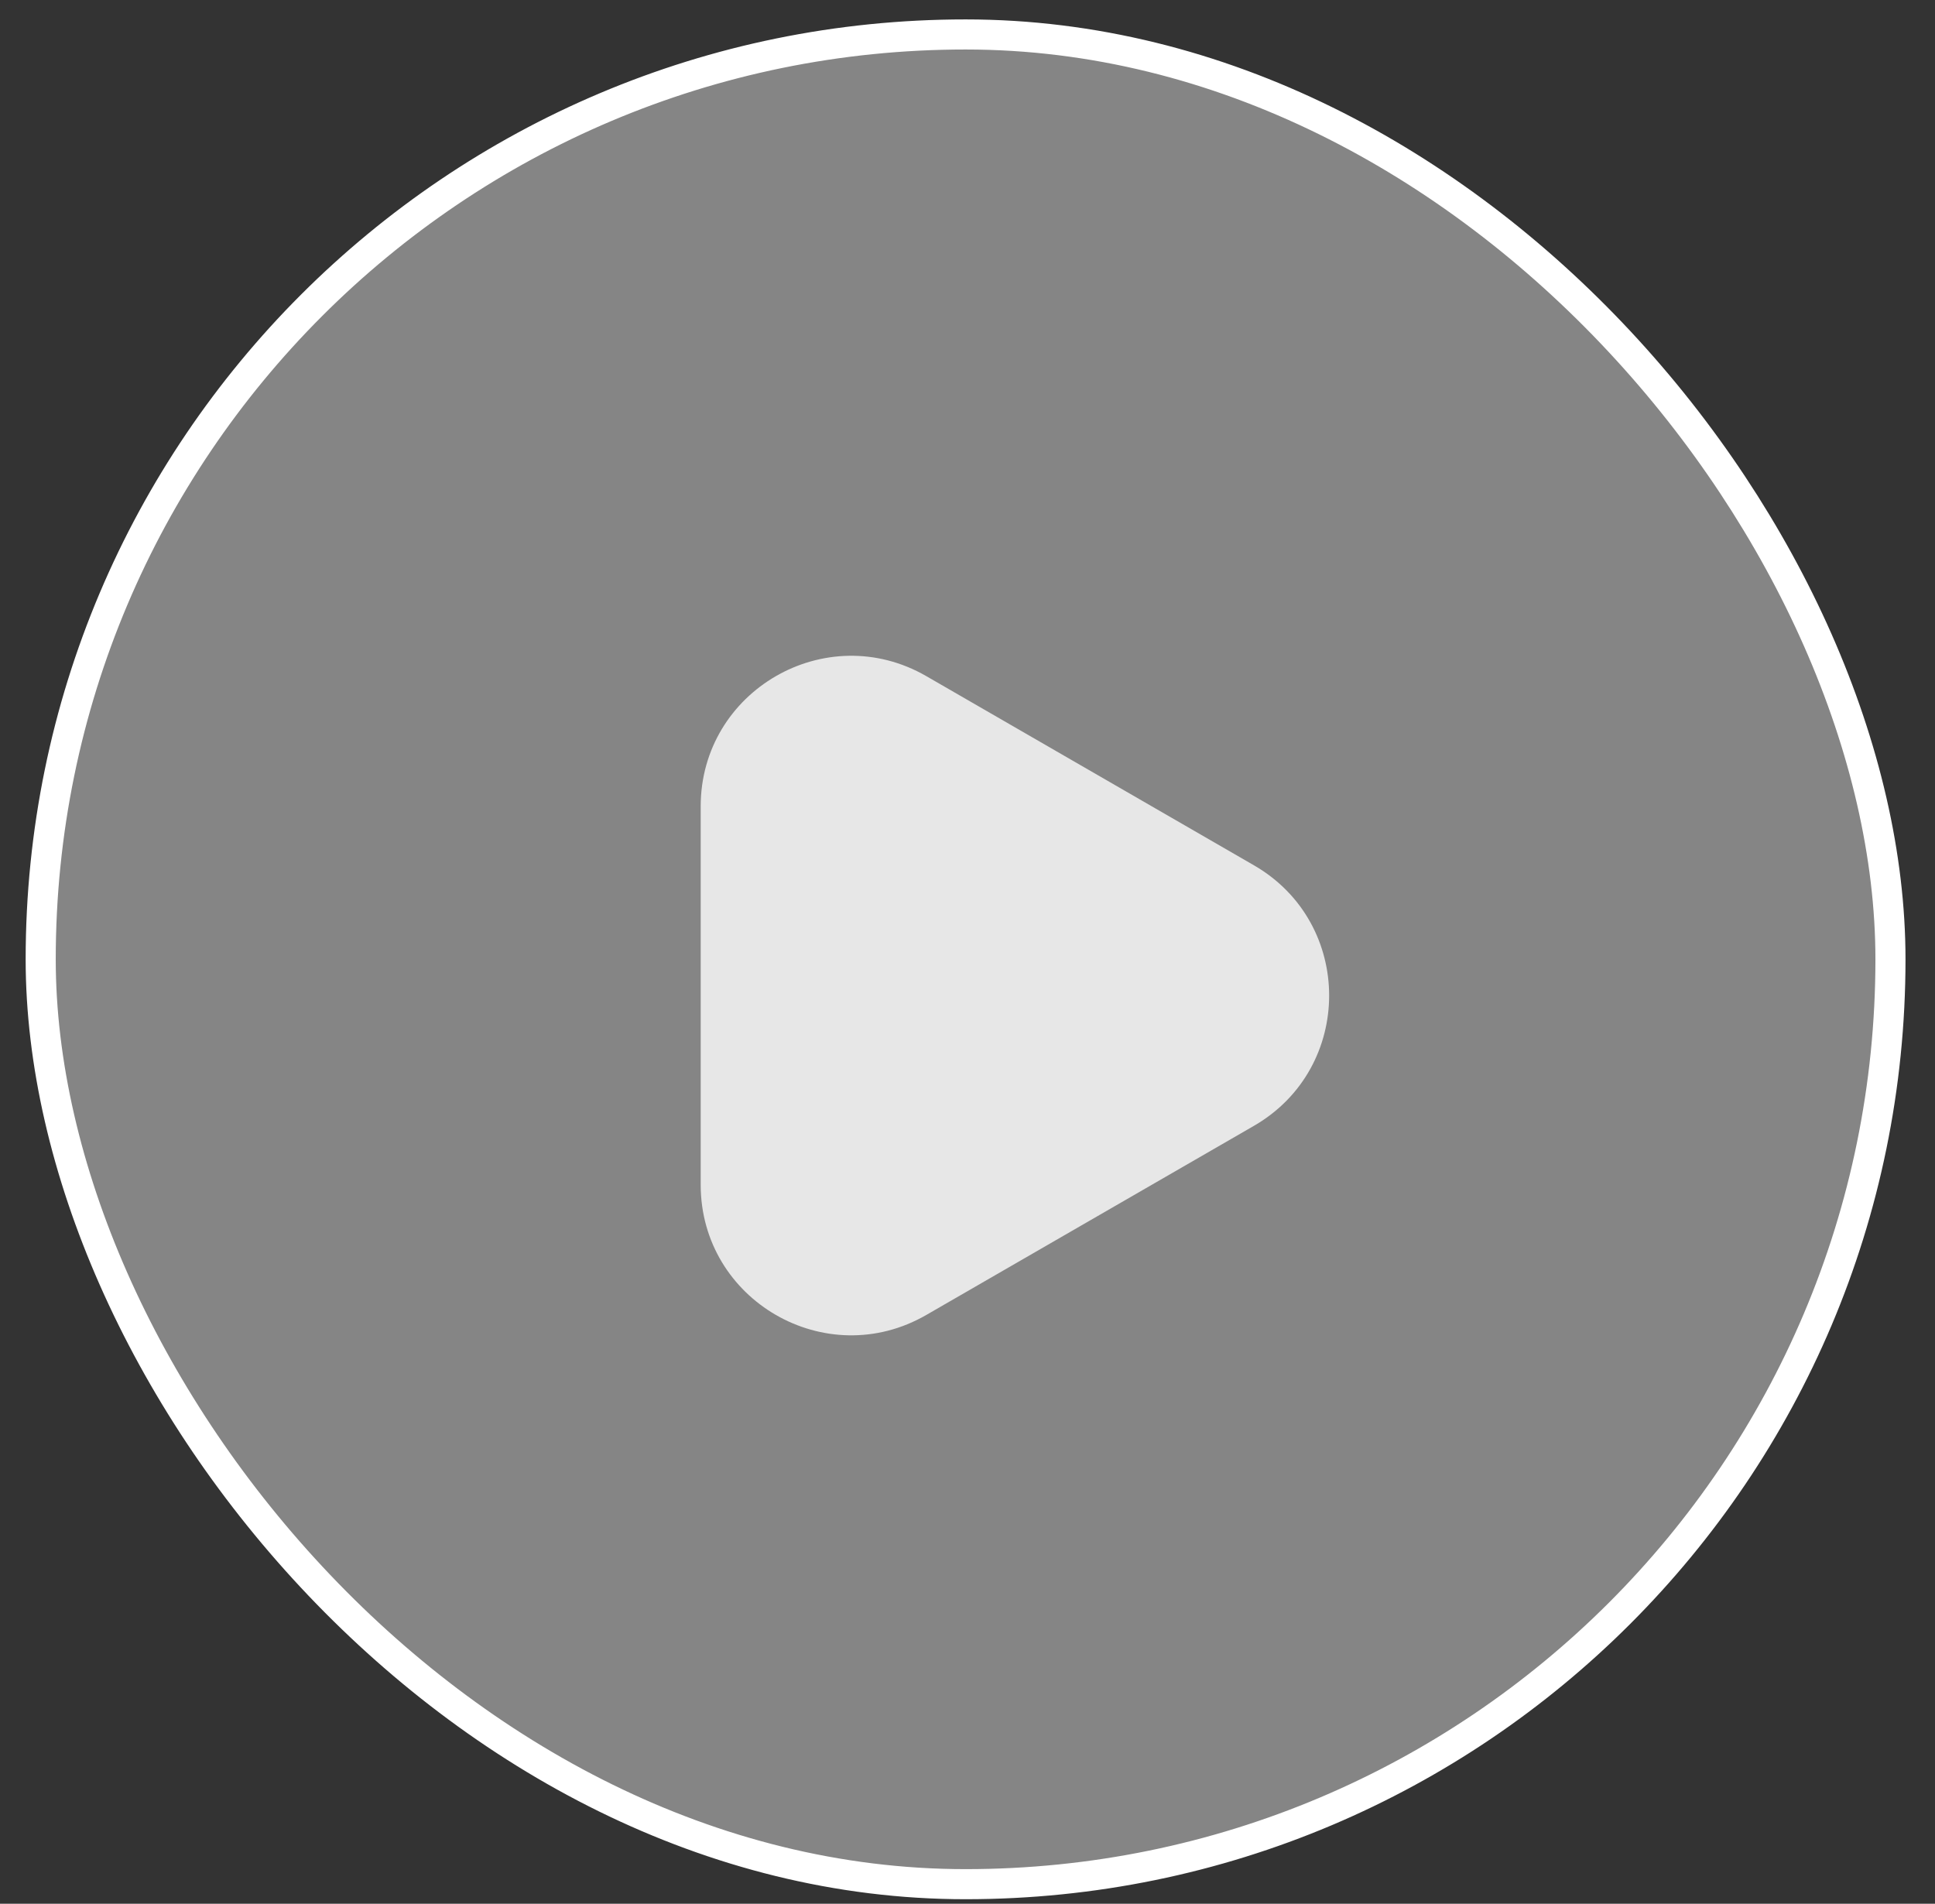 <svg width="62" height="61" fill="none" xmlns="http://www.w3.org/2000/svg"><rect width="100%" height="100%" fill="#333333" stroke="none"/><rect x="1.304" y="1.104" width="59.269" height="59.269" rx="29.634" fill="#fff" fill-opacity=".4" stroke="#fff" stroke-width=".964"/><path d="M40.178 27.726c3.213 1.855 3.213 6.492 0 8.348l-10.498 6.06c-3.213 1.855-7.229-.464-7.229-4.173V25.839c0-3.71 4.016-6.029 7.23-4.174l10.497 6.061z" fill="#fff" fill-opacity=".8"/></svg>